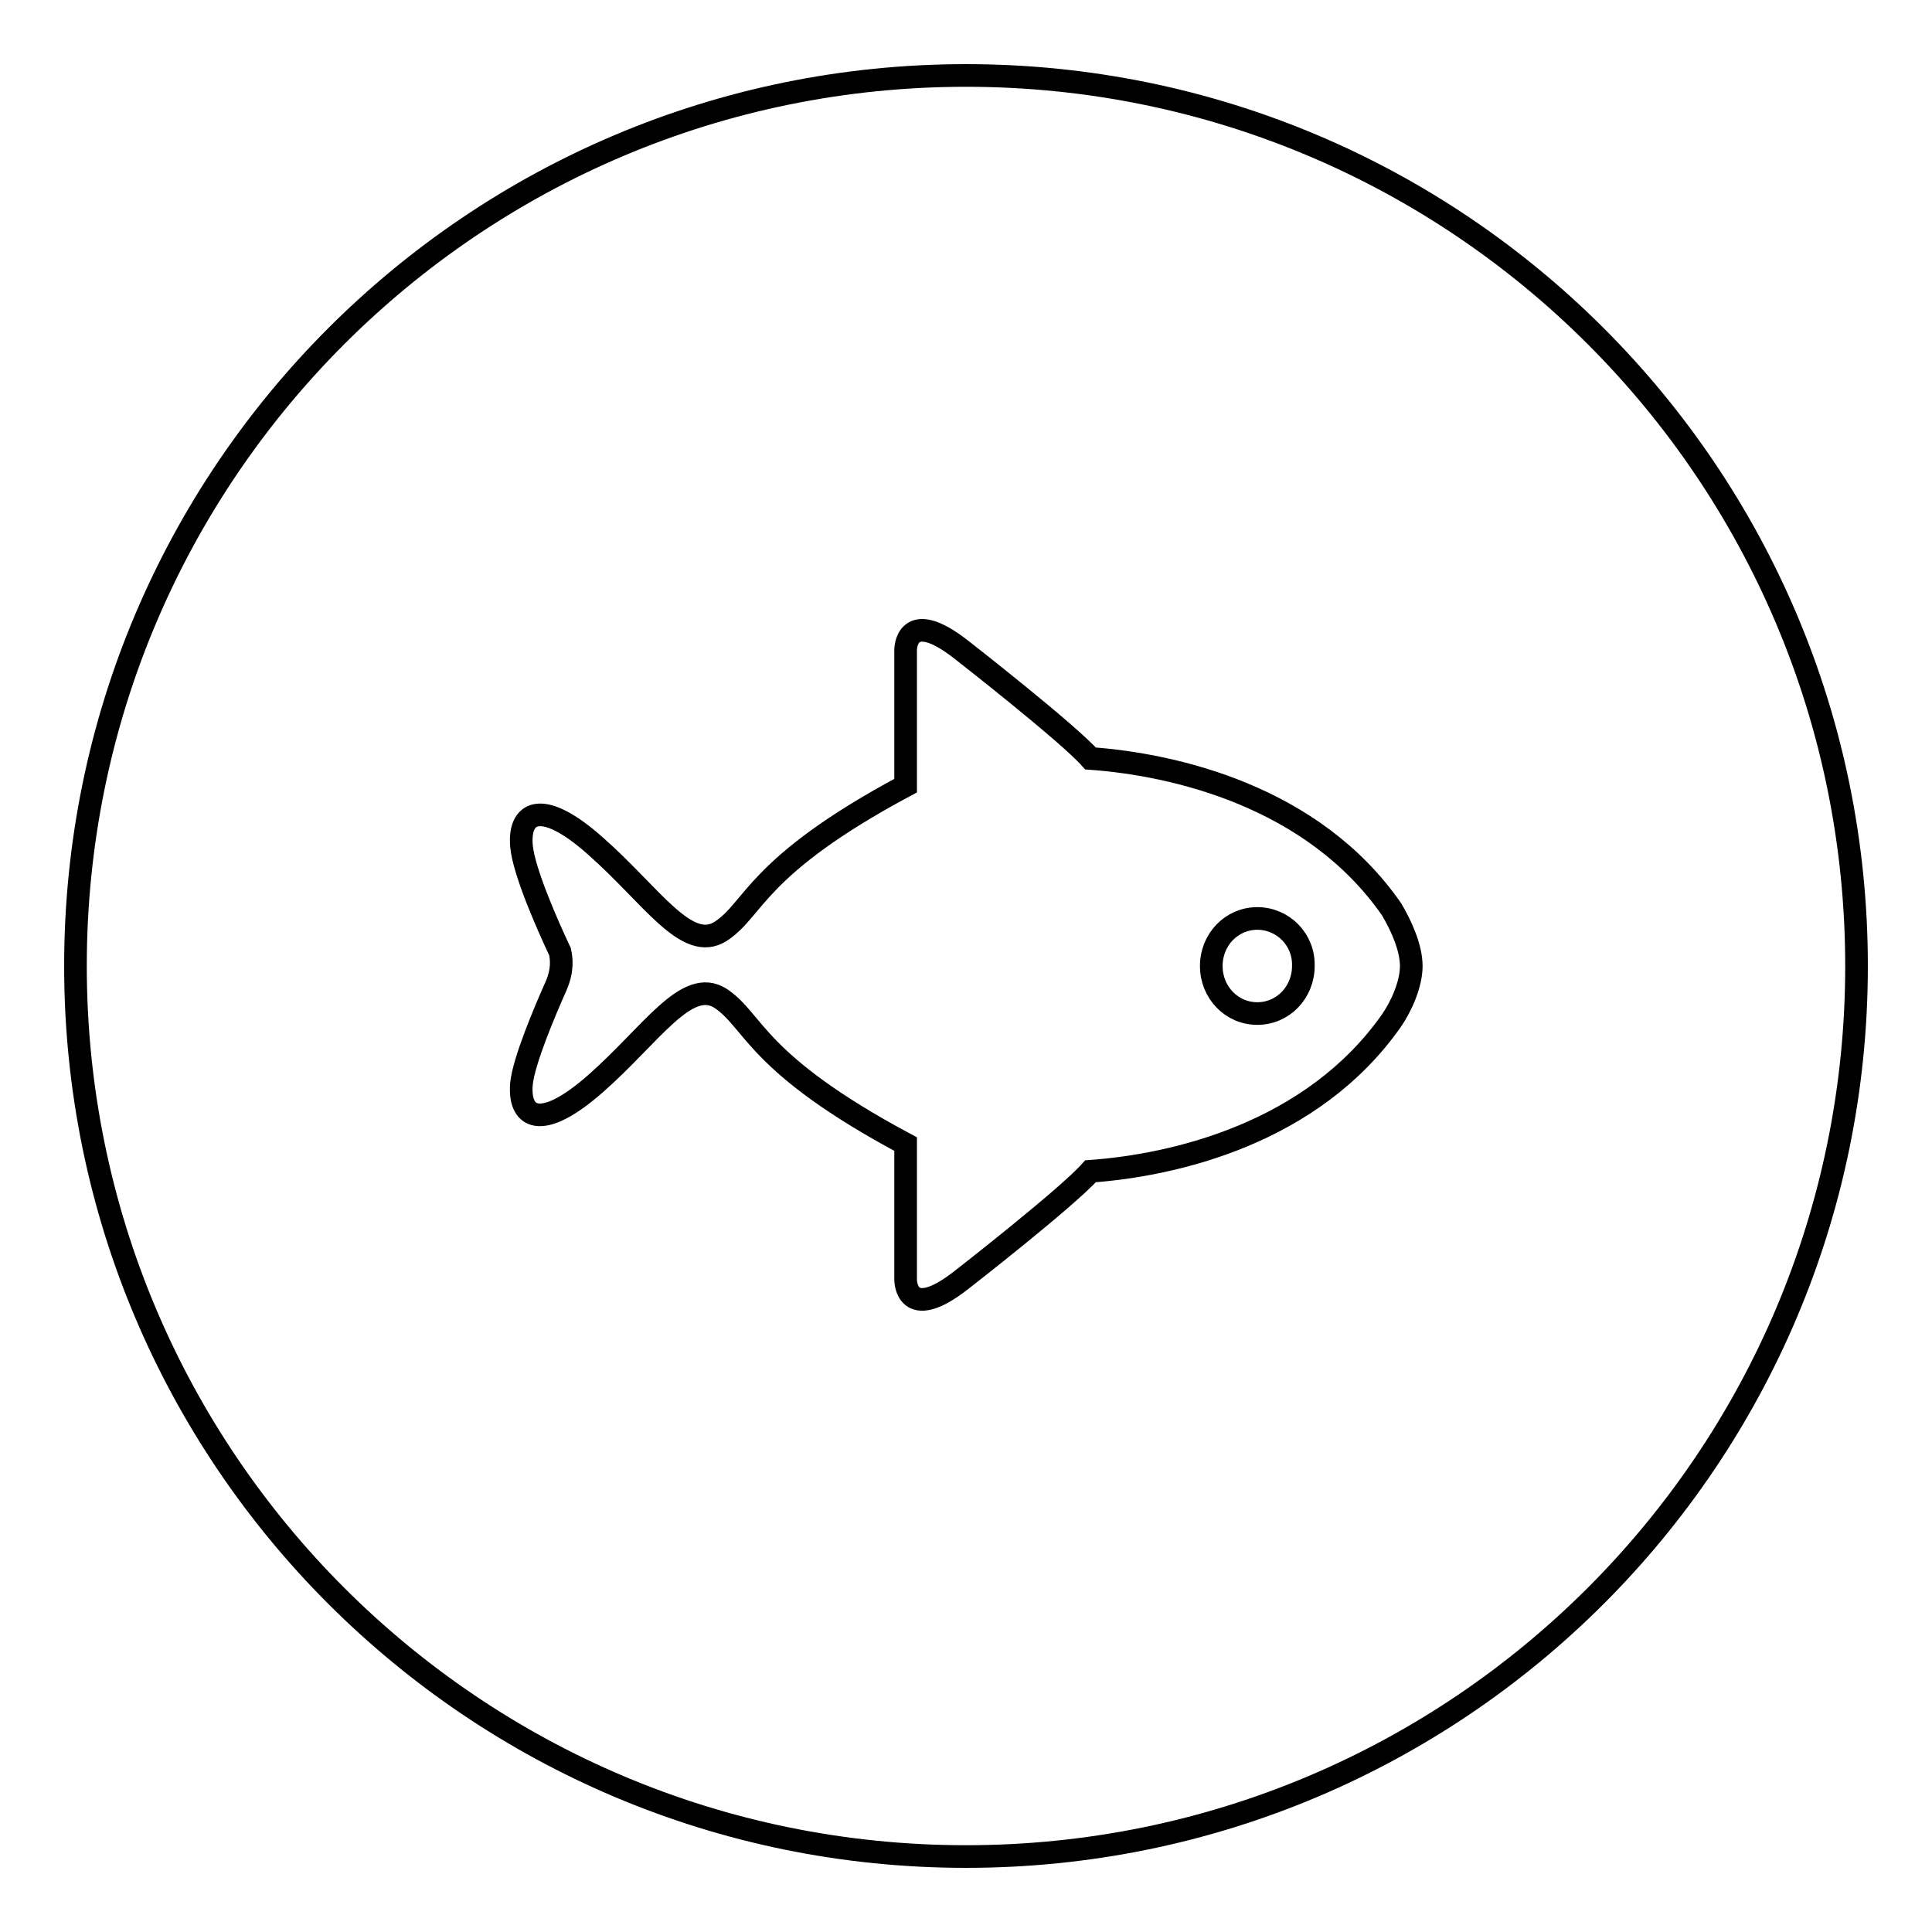 <?xml version="1.0" encoding="utf-8"?>
<!-- Svg Vector Icons : http://www.onlinewebfonts.com/icon -->
<!DOCTYPE svg PUBLIC "-//W3C//DTD SVG 1.1//EN" "http://www.w3.org/Graphics/SVG/1.1/DTD/svg11.dtd">
<svg version="1.1" xmlns="http://www.w3.org/2000/svg" xmlns:xlink="http://www.w3.org/1999/xlink" x="0px" y="0px" viewBox="0 0 256 256" enable-background="new 0 0 256 256" xml:space="preserve">
<g><g><path stroke-width="3" fill-opacity="0" stroke="#000000"  d="M128,10C62.8,10,10,62.8,10,128c0,65.2,52.8,118,118,118c65.2,0,118-52.8,118-118C246,62.8,193.2,10,128,10z M187,128c0,2.4-1.3,5.3-2.6,7.2c-10.5,15-28.8,19.2-39.9,20c-3.1,3.5-17.1,14.4-17.1,14.4c-7.4,5.8-7.4,0-7.4,0v-18c-20-10.7-20-16.3-24.5-19.3c-4.5-2.9-9.2,4.8-16.6,11.3c-7.4,6.5-10.2,4.4-9.8,0c0.3-3,3-9.4,4.6-13c0.9-2.1,0.7-3.6,0.5-4.5c-1.6-3.4-4.8-10.6-5.1-14c-0.4-4.4,2.5-6.5,9.8,0c7.4,6.5,12.1,14.2,16.6,11.3c4.5-2.9,4.5-8.6,24.5-19.3v-18c0,0,0-5.8,7.4,0c0,0,14.1,11,17.1,14.4c11.1,0.8,29.5,5,39.9,20C185.7,122.7,187,125.6,187,128L187,128z"/><path stroke-width="3" fill-opacity="0" stroke="#000000"  d="M166.6,121.7c-3.4,0-6.1,2.8-6.1,6.3c0,3.5,2.7,6.3,6.1,6.3c3.4,0,6.1-2.8,6.1-6.3C172.8,124.5,170,121.7,166.6,121.7z"/></g></g>
</svg>